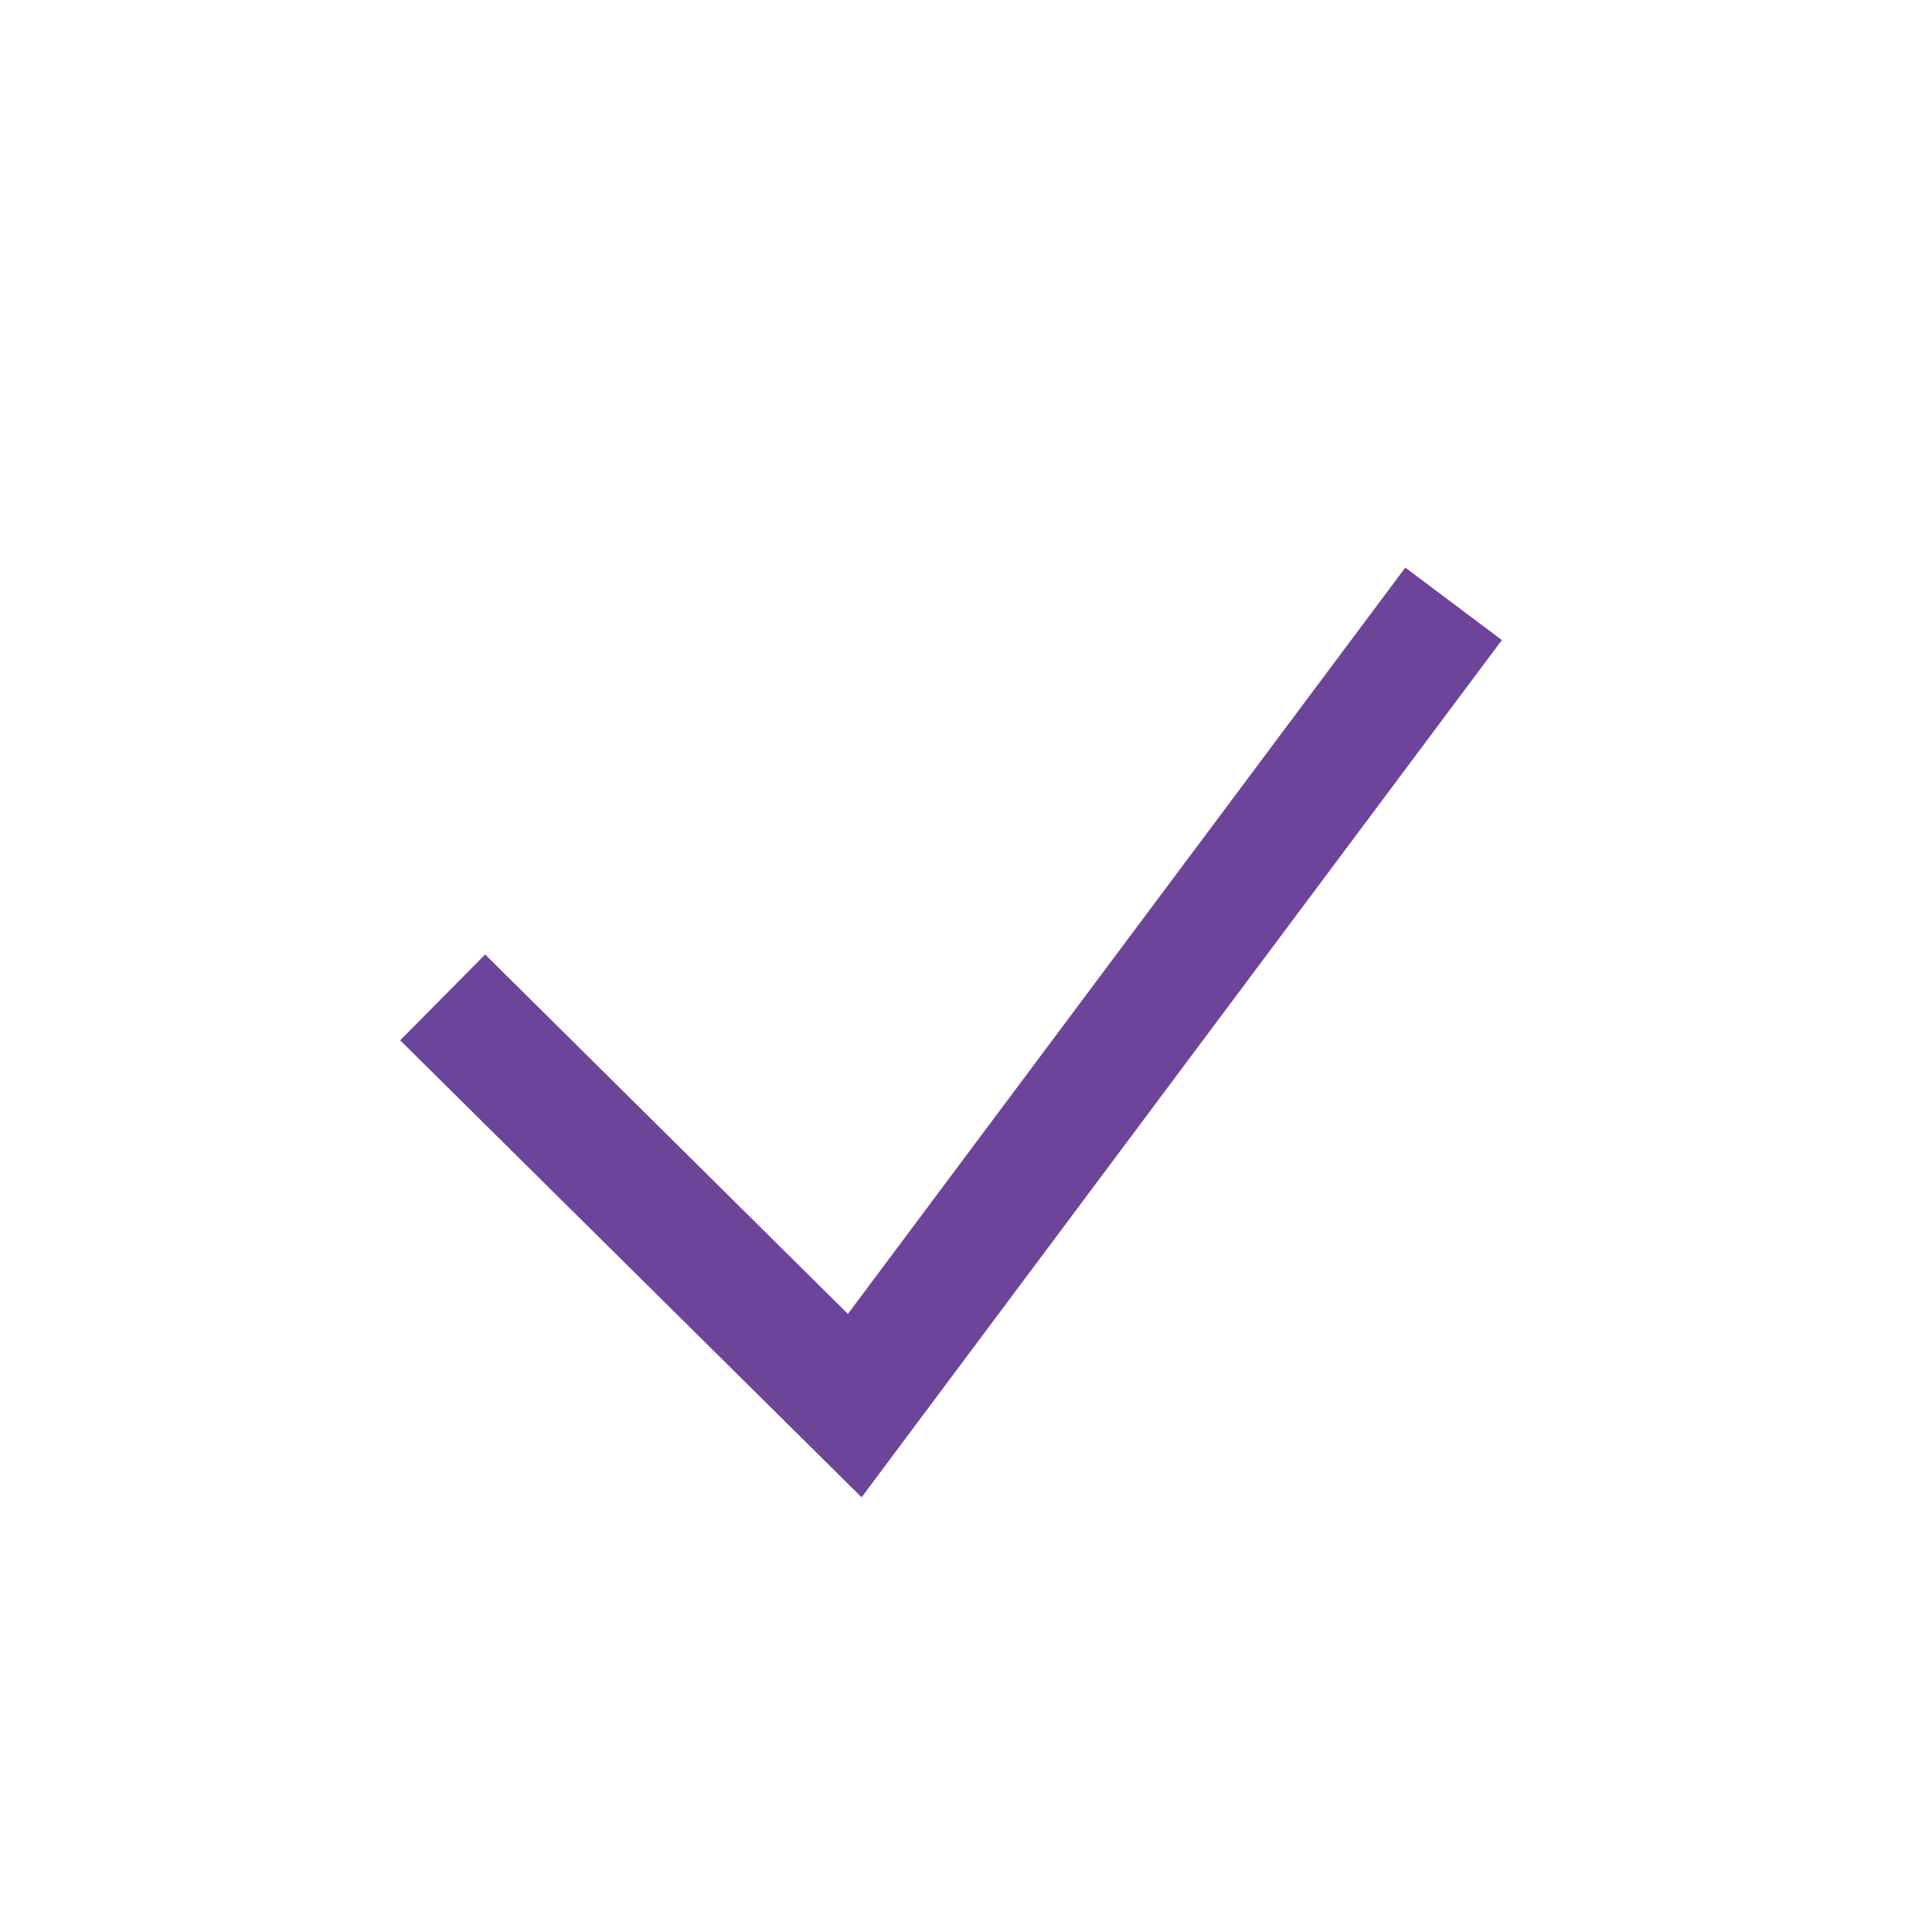 <svg xmlns="http://www.w3.org/2000/svg" width="24" height="24" viewBox="0 0 24 24"><rect width="24" height="24" fill="none"/><path d="M-1500.052-12312.338l-.613-.607-5.119-5.07,1.056-1.066,4.506,4.465,6.924-9.271,1.2.9Z" transform="translate(1510.755 12330.938)" fill="#6c459a"/></svg>